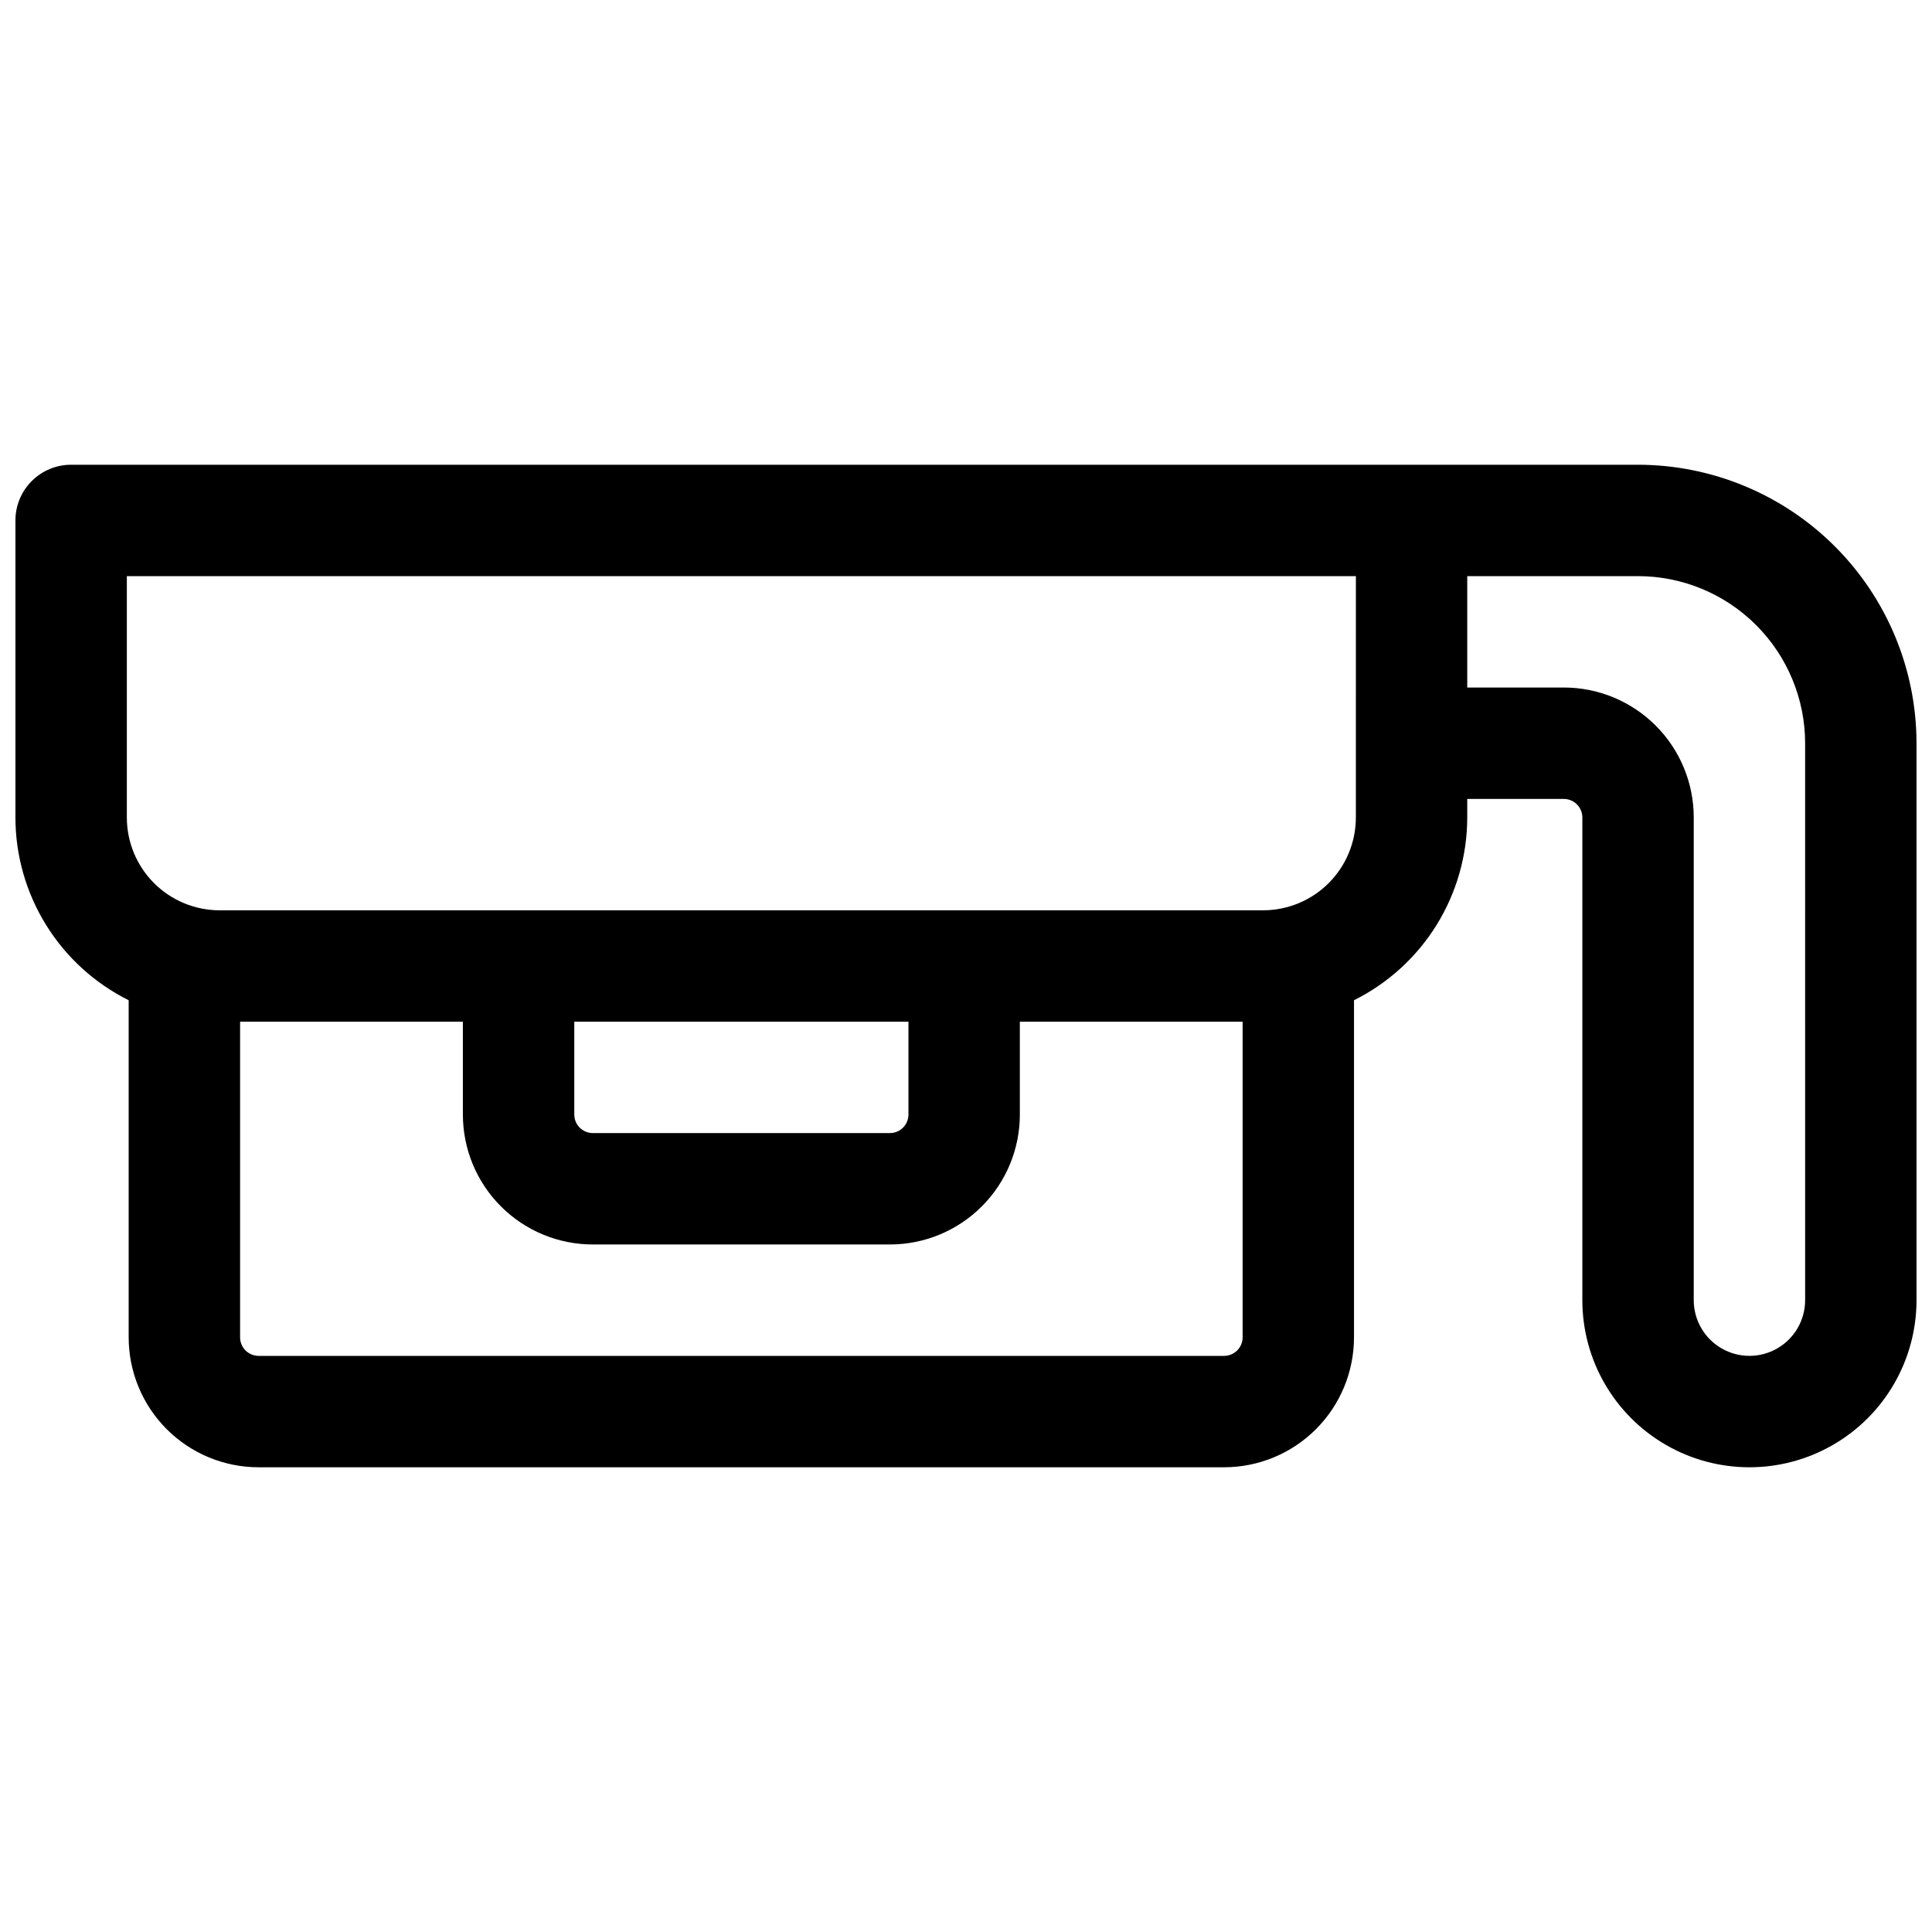 <?xml version="1.0" encoding="UTF-8"?>
<!-- Uploaded to: ICON Repo, www.svgrepo.com, Generator: ICON Repo Mixer Tools -->
<svg width="800px" height="800px" version="1.1" viewBox="144 144 512 512" xmlns="http://www.w3.org/2000/svg">
 <defs>
  <clipPath id="a">
   <path d="m148.09 267h503.81v266h-503.81z"/>
  </clipPath>
 </defs>
 <g clip-path="url(#a)">
  <path d="m578.1 267.16h-415.25c-3.918 0-7.672 1.559-10.438 4.324-2.769 2.769-4.324 6.523-4.324 10.438v78.719c0.008 10.066 2.824 19.93 8.125 28.484 5.301 8.555 12.879 15.461 21.887 19.949v89.328c0 9.133 3.629 17.895 10.086 24.352 6.461 6.461 15.219 10.09 24.355 10.09h255.84c9.133 0 17.895-3.629 24.352-10.09 6.461-6.457 10.09-15.219 10.09-24.352v-89.328c9.008-4.488 16.586-11.395 21.887-19.949 5.301-8.555 8.113-18.418 8.125-28.484v-4.922h25.586l-0.004 0.004c1.305 0 2.559 0.52 3.481 1.441s1.441 2.172 1.441 3.477v127.92c0 15.82 8.438 30.438 22.141 38.348 13.699 7.91 30.578 7.91 44.277 0 13.703-7.91 22.141-22.527 22.141-38.348v-147.6c-0.02-19.566-7.801-38.324-21.637-52.16s-32.598-21.617-52.164-21.641zm-104.79 231.24c0 1.305-0.52 2.559-1.441 3.481-0.926 0.922-2.176 1.441-3.481 1.441h-255.84c-2.719 0-4.922-2.203-4.922-4.922v-83.641h59.039v24.602h0.004c0 9.133 3.625 17.895 10.086 24.352 6.457 6.461 15.219 10.086 24.352 10.086h78.723c9.133 0 17.891-3.625 24.352-10.086 6.457-6.457 10.086-15.219 10.086-24.352v-24.602h59.039zm-177.12-59.039v-24.602h88.559v24.602c0 1.305-0.52 2.555-1.441 3.477-0.922 0.926-2.172 1.441-3.477 1.441h-78.723c-2.715 0-4.918-2.203-4.918-4.918zm207.13-78.723c0 6.527-2.594 12.781-7.207 17.398-4.613 4.613-10.871 7.203-17.395 7.203h-276.5c-6.523 0-12.781-2.59-17.395-7.203-4.613-4.617-7.207-10.871-7.207-17.398v-63.957h325.71zm119.06 127.92c0 5.273-2.812 10.145-7.379 12.781-4.566 2.637-10.195 2.637-14.762 0-4.566-2.637-7.379-7.508-7.379-12.781v-127.92c0-9.133-3.629-17.891-10.086-24.352-6.461-6.457-15.219-10.086-24.355-10.086h-25.582v-29.52h45.266-0.004c11.742 0.012 22.996 4.68 31.297 12.98 8.301 8.305 12.973 19.559 12.984 31.297z"/>
 </g>
</svg>